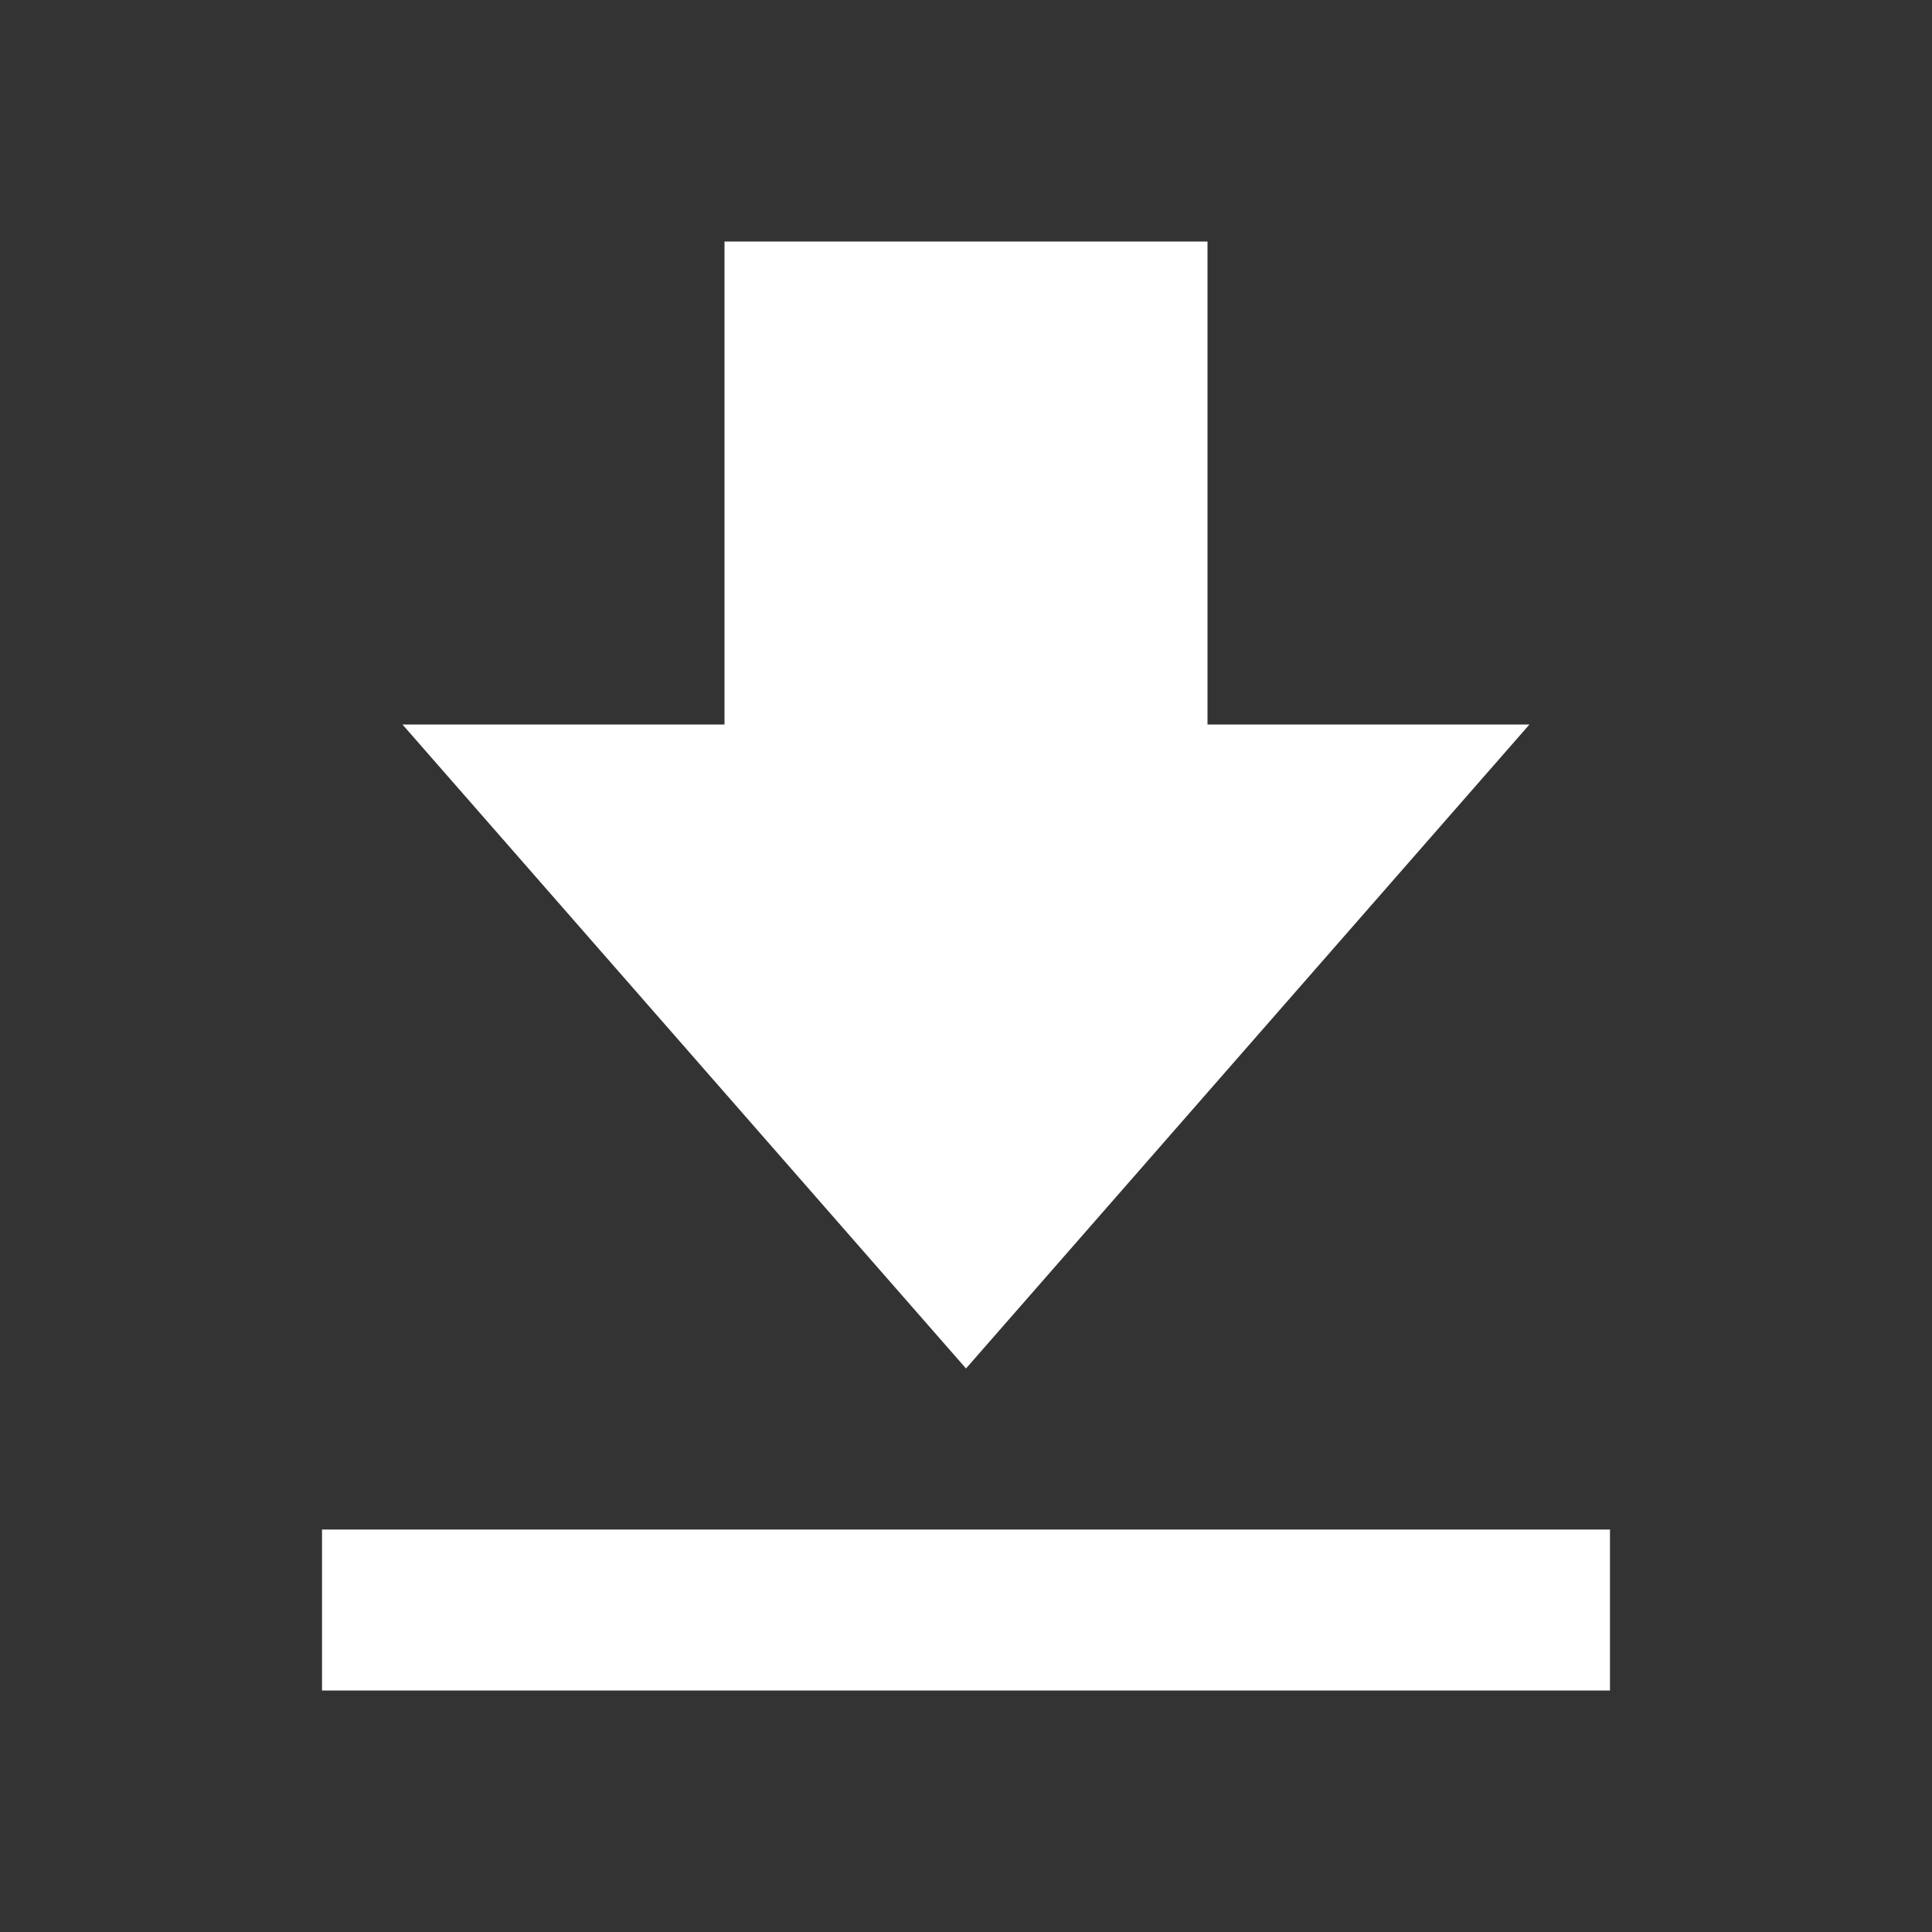 <?xml version="1.0" encoding="UTF-8"?> <svg xmlns="http://www.w3.org/2000/svg" width="22" height="22" viewBox="0 0 22 22" fill="none"><rect x="0" y="0" width="22" height="22" fill="#333333" stroke="none"/> <path d="M17.416 8.25H13.75V2.75H8.25V8.25H4.583L11 15.583L17.416 8.25ZM3.667 17.417H18.333V19.25H3.667V17.417Z" fill="white"></path> </svg> 
